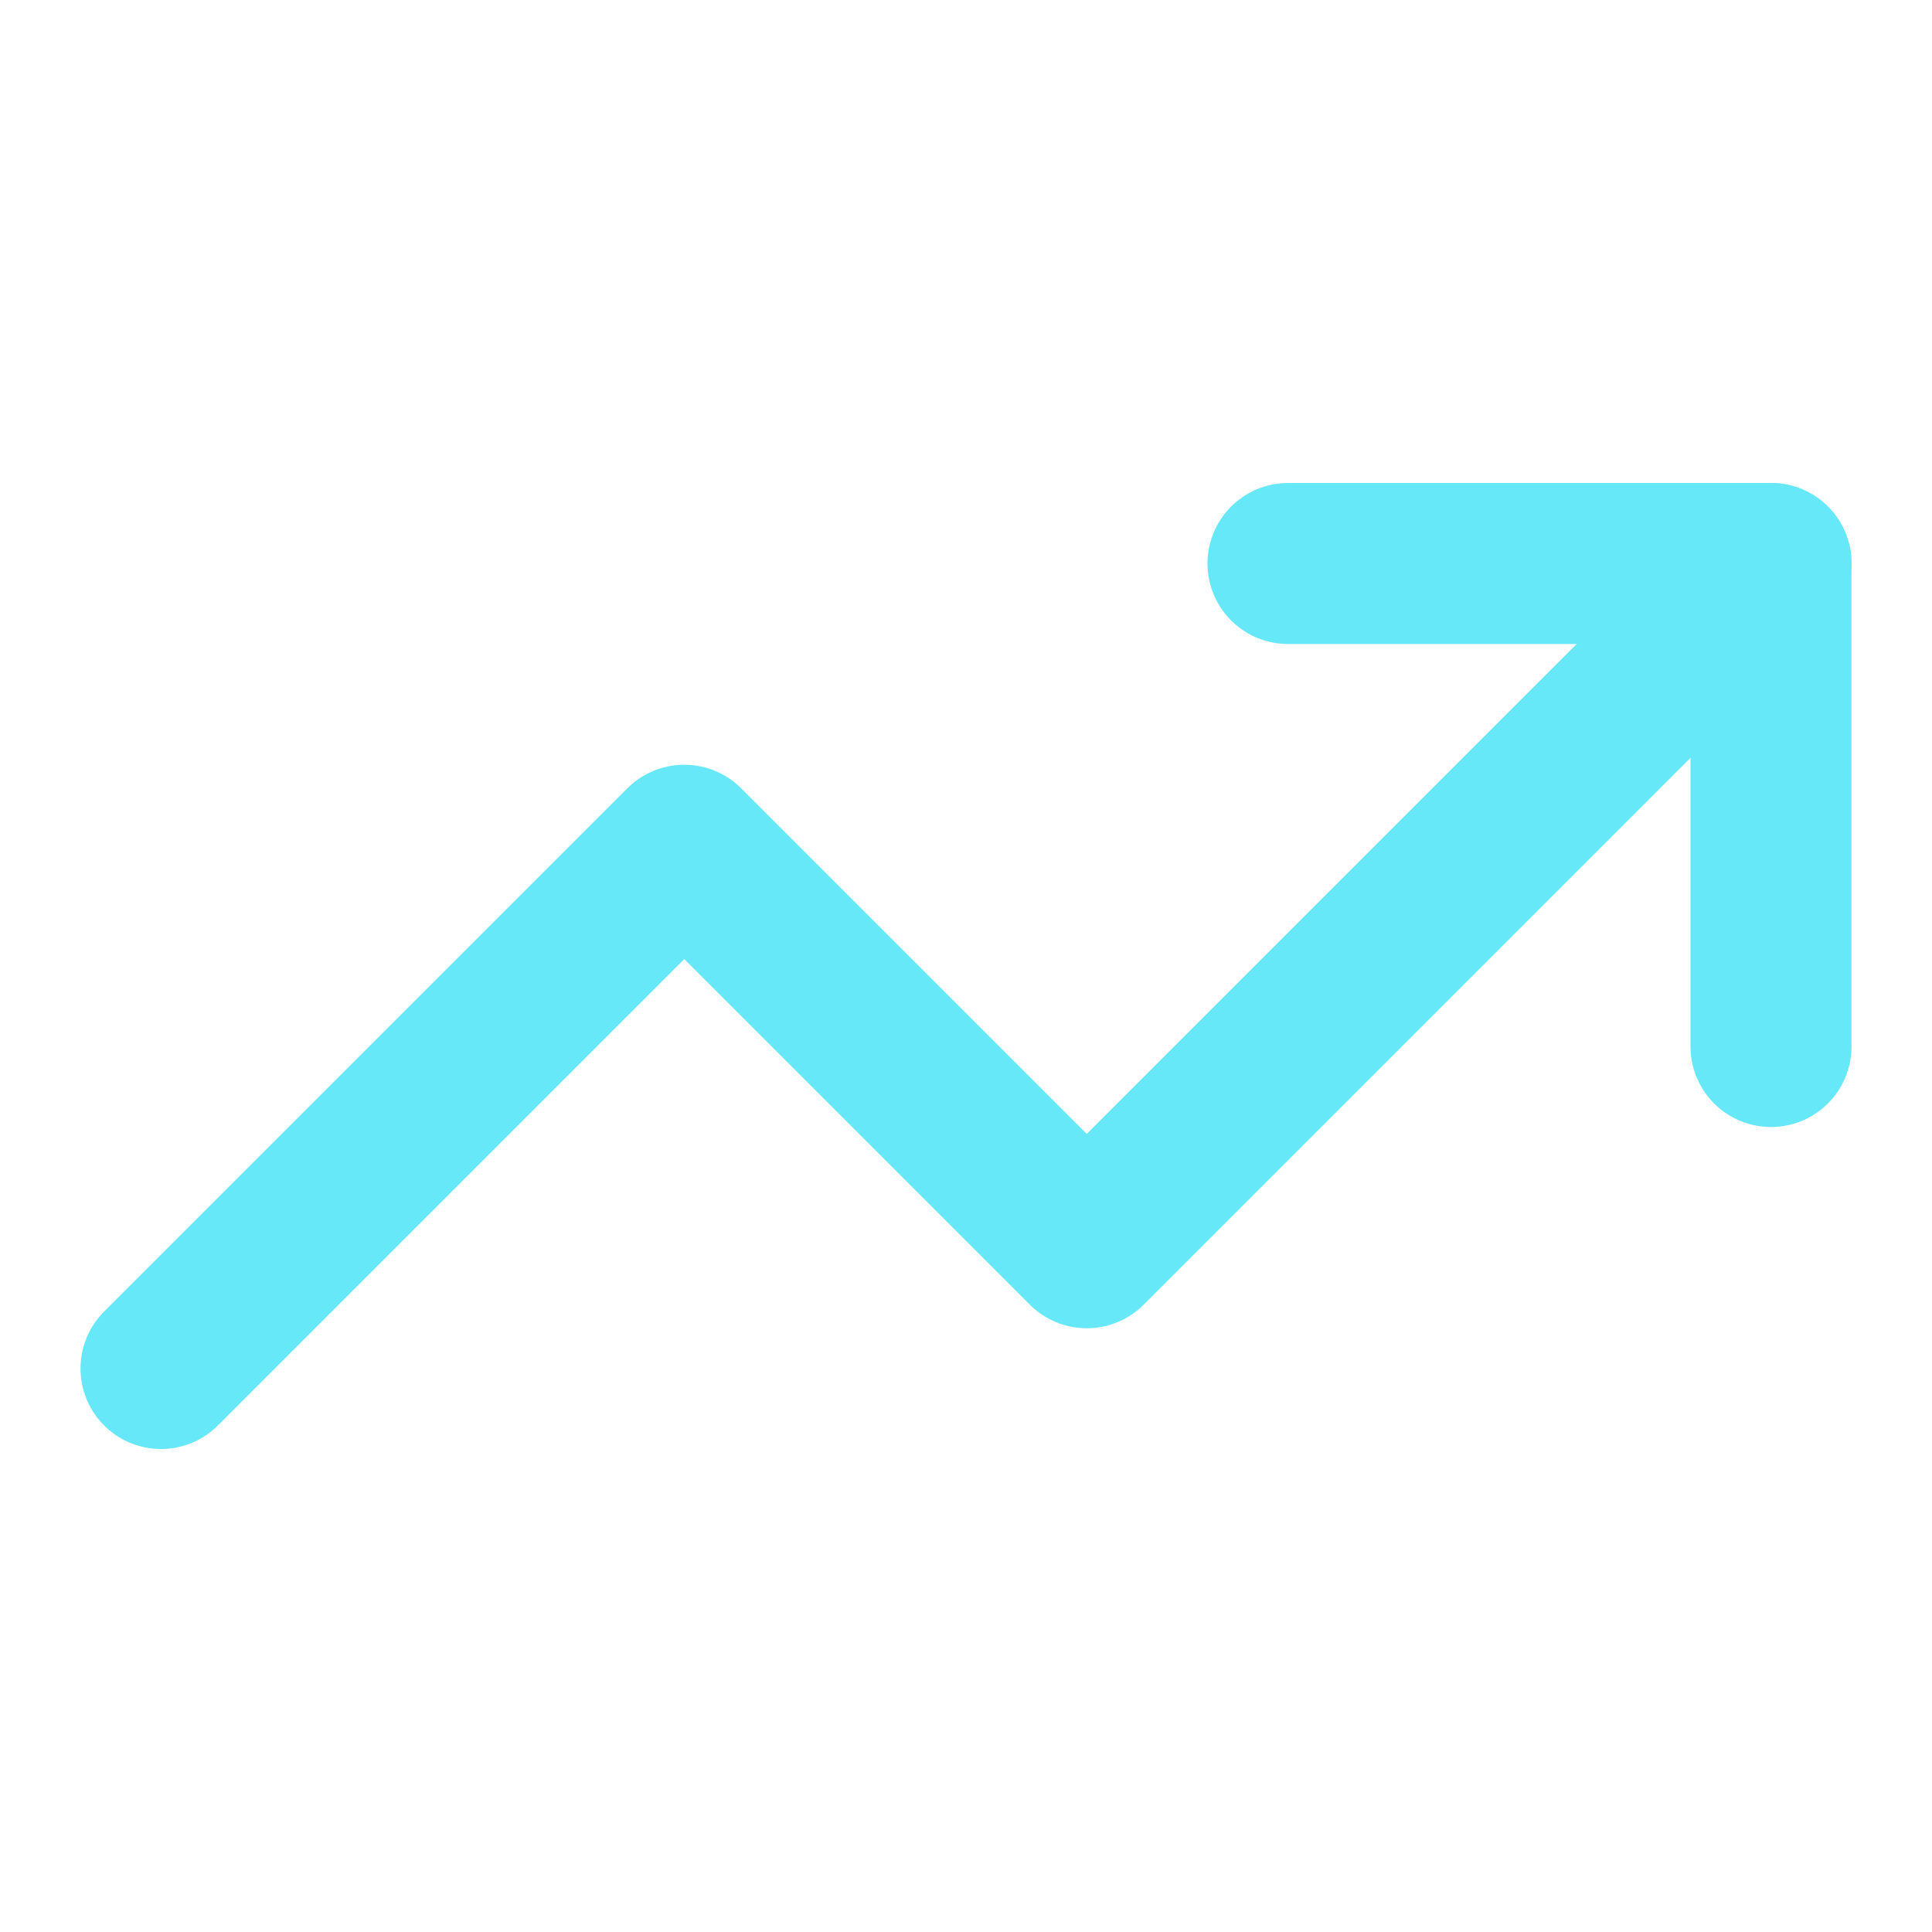<svg xmlns="http://www.w3.org/2000/svg" width="32" height="32" viewBox="0 0 24 24" fill="none" stroke="#67e8f9" stroke-width="2" stroke-linecap="round" stroke-linejoin="round">
  <polyline points="22 7 13.5 15.5 8.5 10.5 2 17"/>
  <polyline points="16 7 22 7 22 13"/>
</svg>
